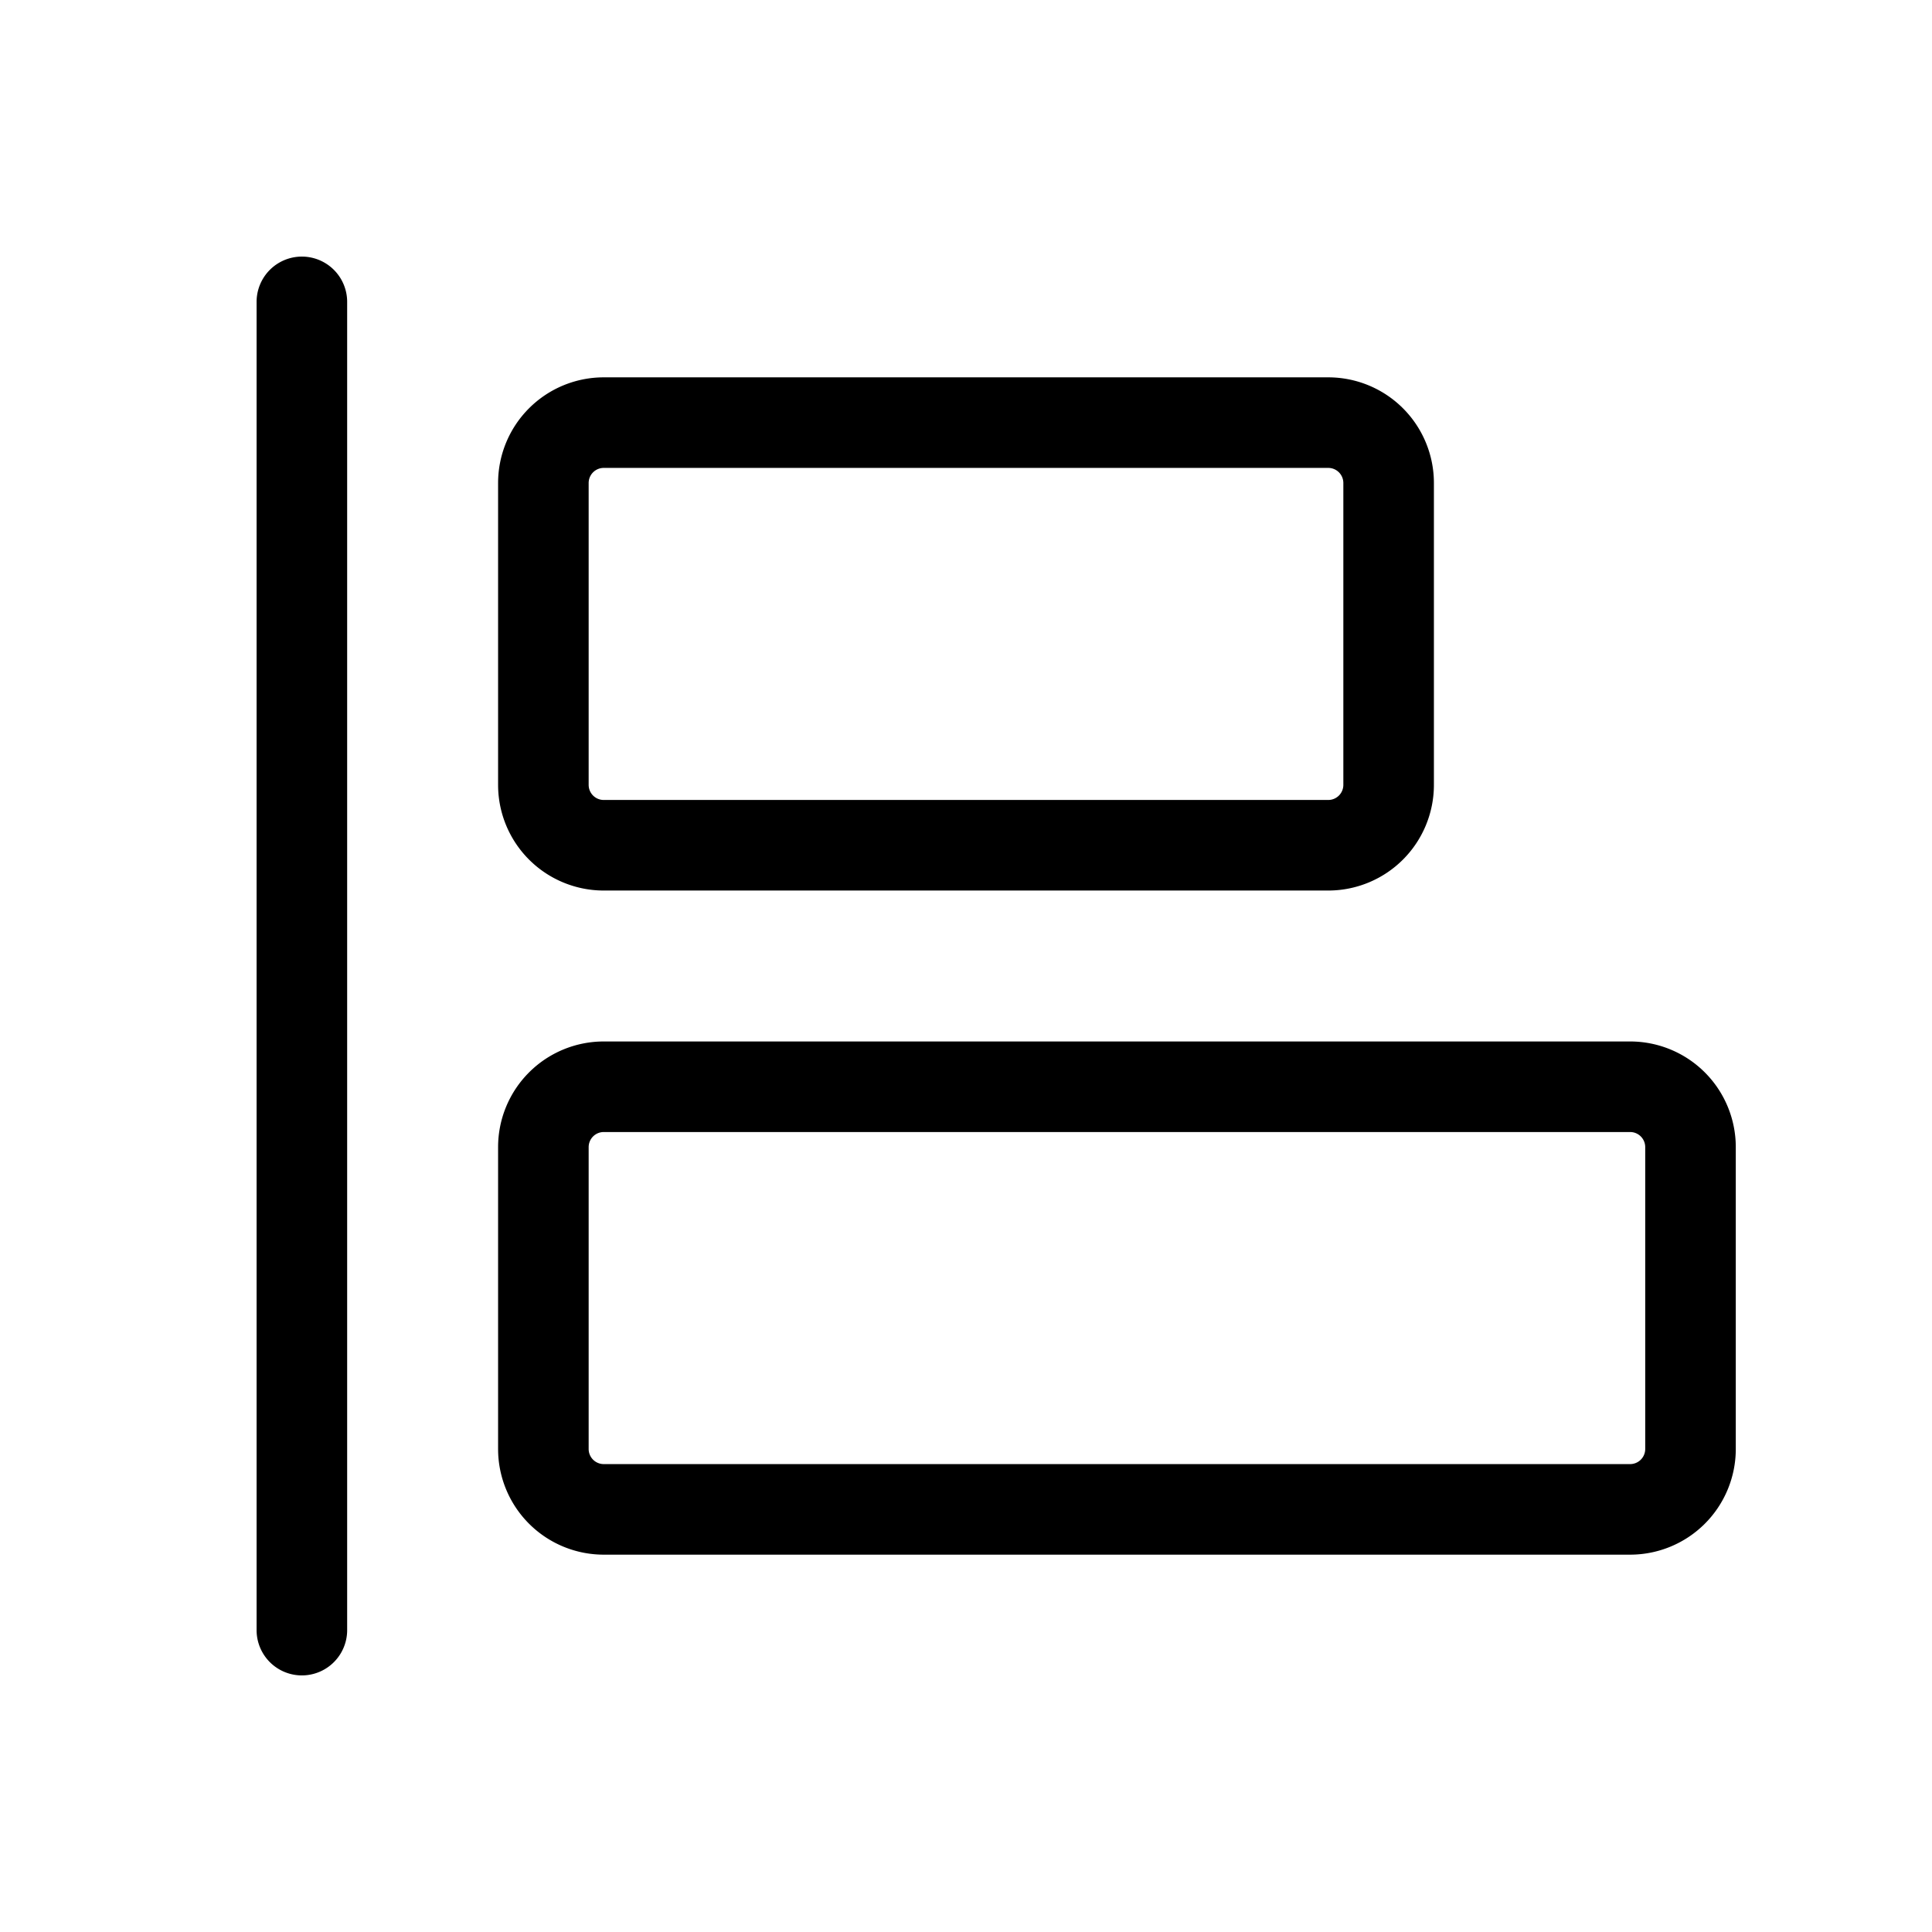 <svg xmlns="http://www.w3.org/2000/svg" viewBox="0 0 256 256" fill="currentColor"><path d="M46,40V216a6,6,0,0,1-12,0V40a6,6,0,0,1,12,0Zm20,64V64A14,14,0,0,1,80,50h96a14,14,0,0,1,14,14v40a14,14,0,0,1-14,14H80A14,14,0,0,1,66,104Zm12,0a2,2,0,0,0,2,2h96a2,2,0,0,0,2-2V64a2,2,0,0,0-2-2H80a2,2,0,0,0-2,2Zm152,48v40a14,14,0,0,1-14,14H80a14,14,0,0,1-14-14V152a14,14,0,0,1,14-14H216A14,14,0,0,1,230,152Zm-12,0a2,2,0,0,0-2-2H80a2,2,0,0,0-2,2v40a2,2,0,0,0,2,2H216a2,2,0,0,0,2-2Z"/></svg>